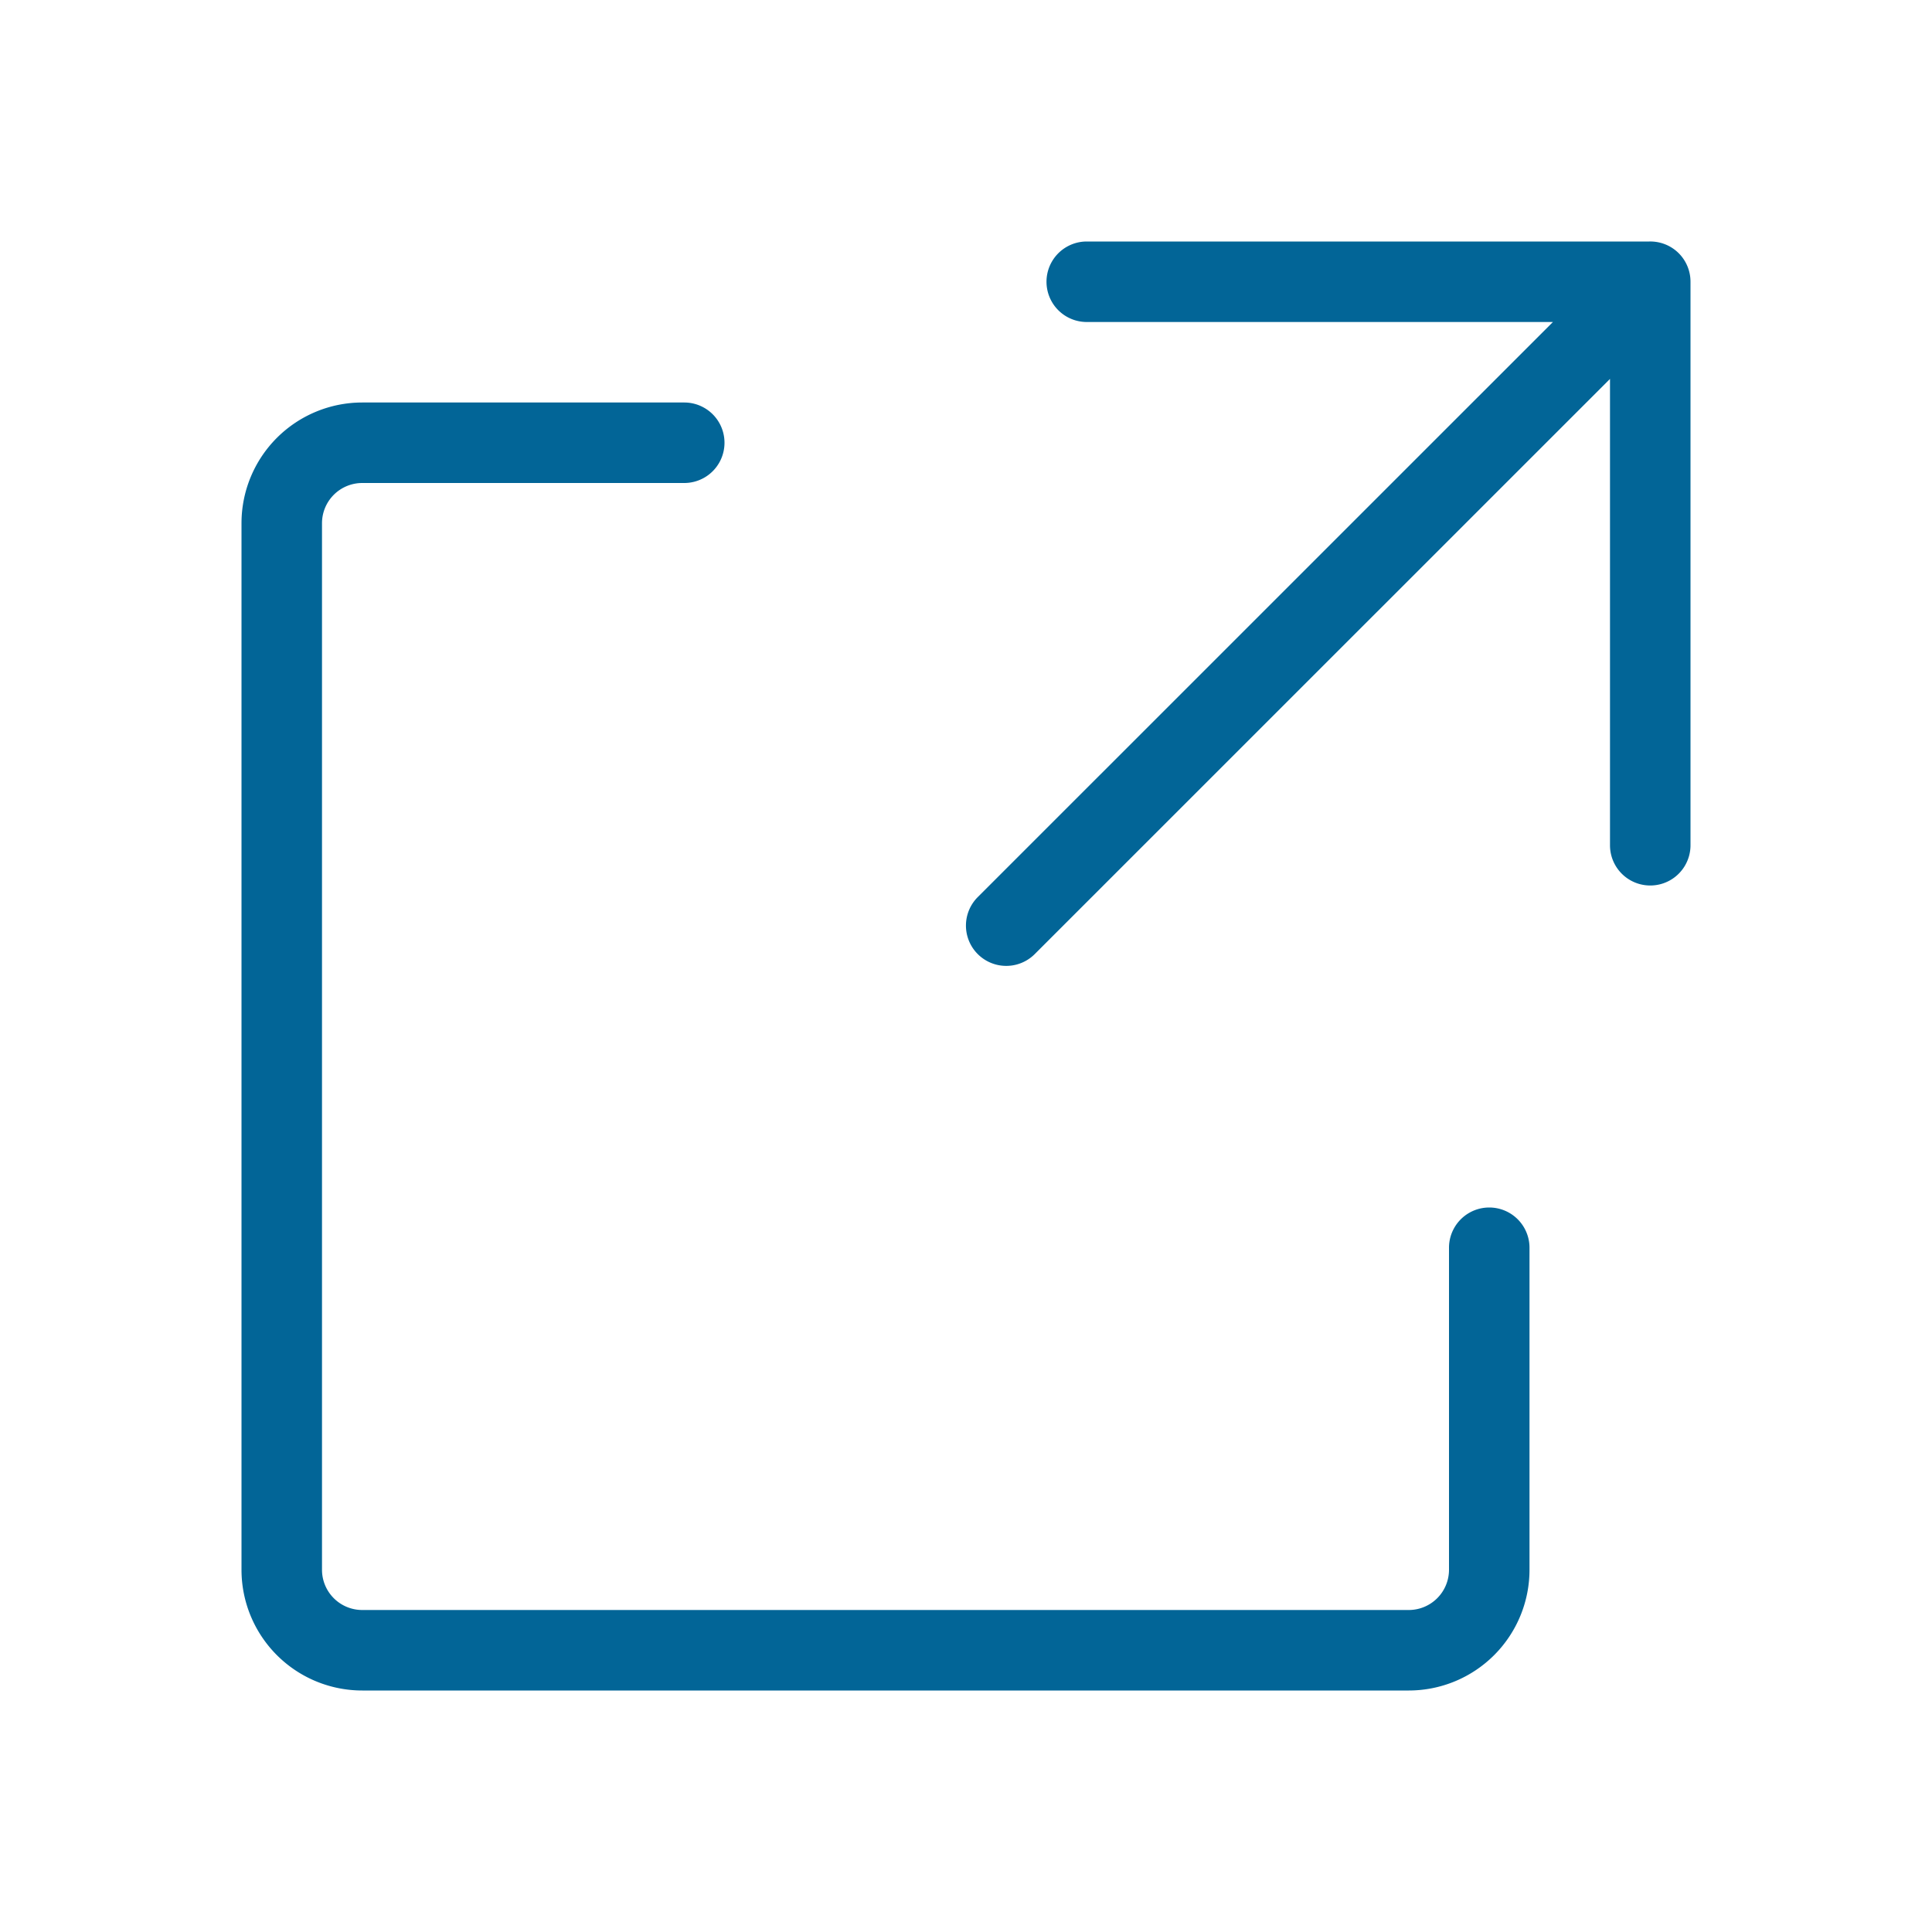 <svg xmlns="http://www.w3.org/2000/svg" viewBox="0 0 24 24" fill="#026597">
  <path d="M19 15.5v4a1.5 1.5 0 01-1.5 1.5h-13A1.5 1.5 0 013 19.5v-13A1.5 1.5 0 014.5 5h4a.5.5 0 010 1h-4a.5.5 0 00-.5.5v13a.5.5 0 00.5.5h13a.5.5 0 00.5-.5v-4a.5.5 0 011 0zm1.854-12.354A.5.5 0 0020.487 3H13.5a.5.5 0 000 1h5.791l-7.145 7.144a.5.5 0 00.708.708L20 4.707V10.5a.5.5 0 001 0v-7a.5.5 0 00-.146-.354z"/>
</svg>
